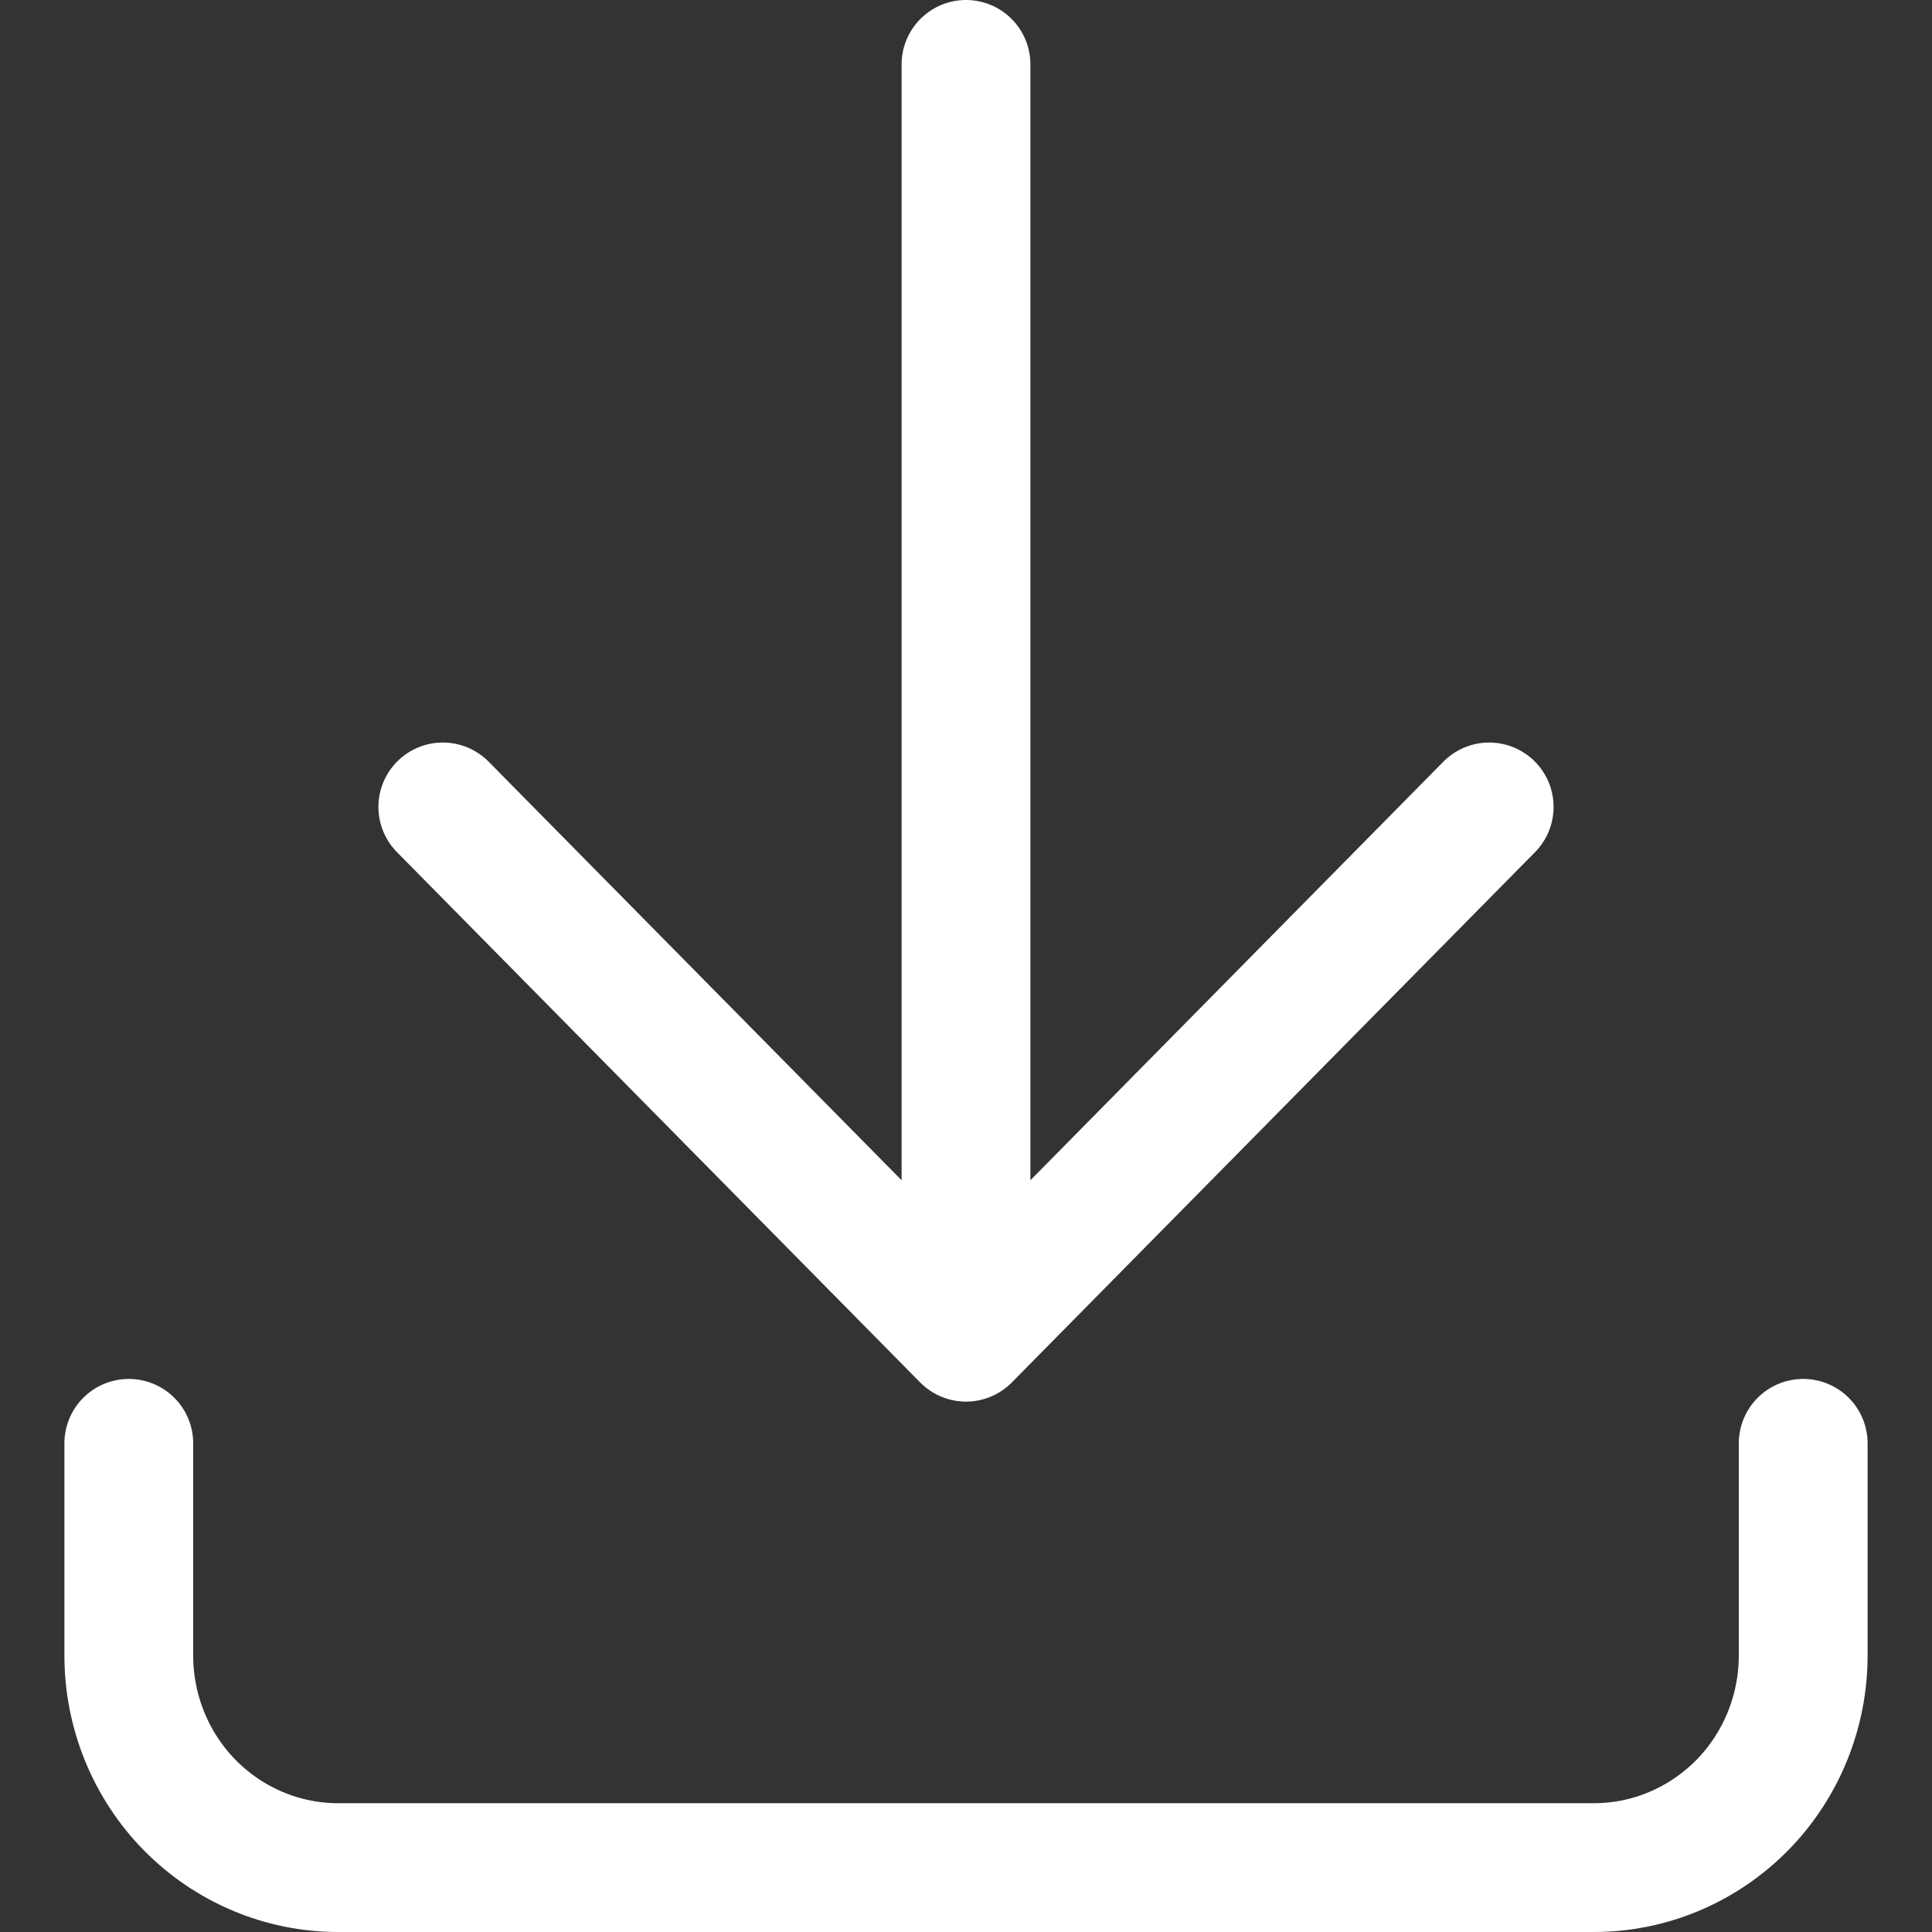 <svg width="15" height="15" viewBox="0 0 15 15" fill="none" xmlns="http://www.w3.org/2000/svg">
<rect x="0" y="0" width="15" height="15" fill="#333333" stroke="none"/>
<path d="M1 11.206V12.853C1 13.29 1.171 13.709 1.476 14.018C1.781 14.326 2.194 14.5 2.625 14.5H12.375C12.806 14.5 13.219 14.326 13.524 14.018C13.829 13.709 14 13.29 14 12.853V11.206M3.438 6.265L7.5 10.382M7.5 10.382L11.562 6.265M7.5 10.382V0.5" stroke="white" stroke-linecap="round" stroke-linejoin="round"/>
</svg>
